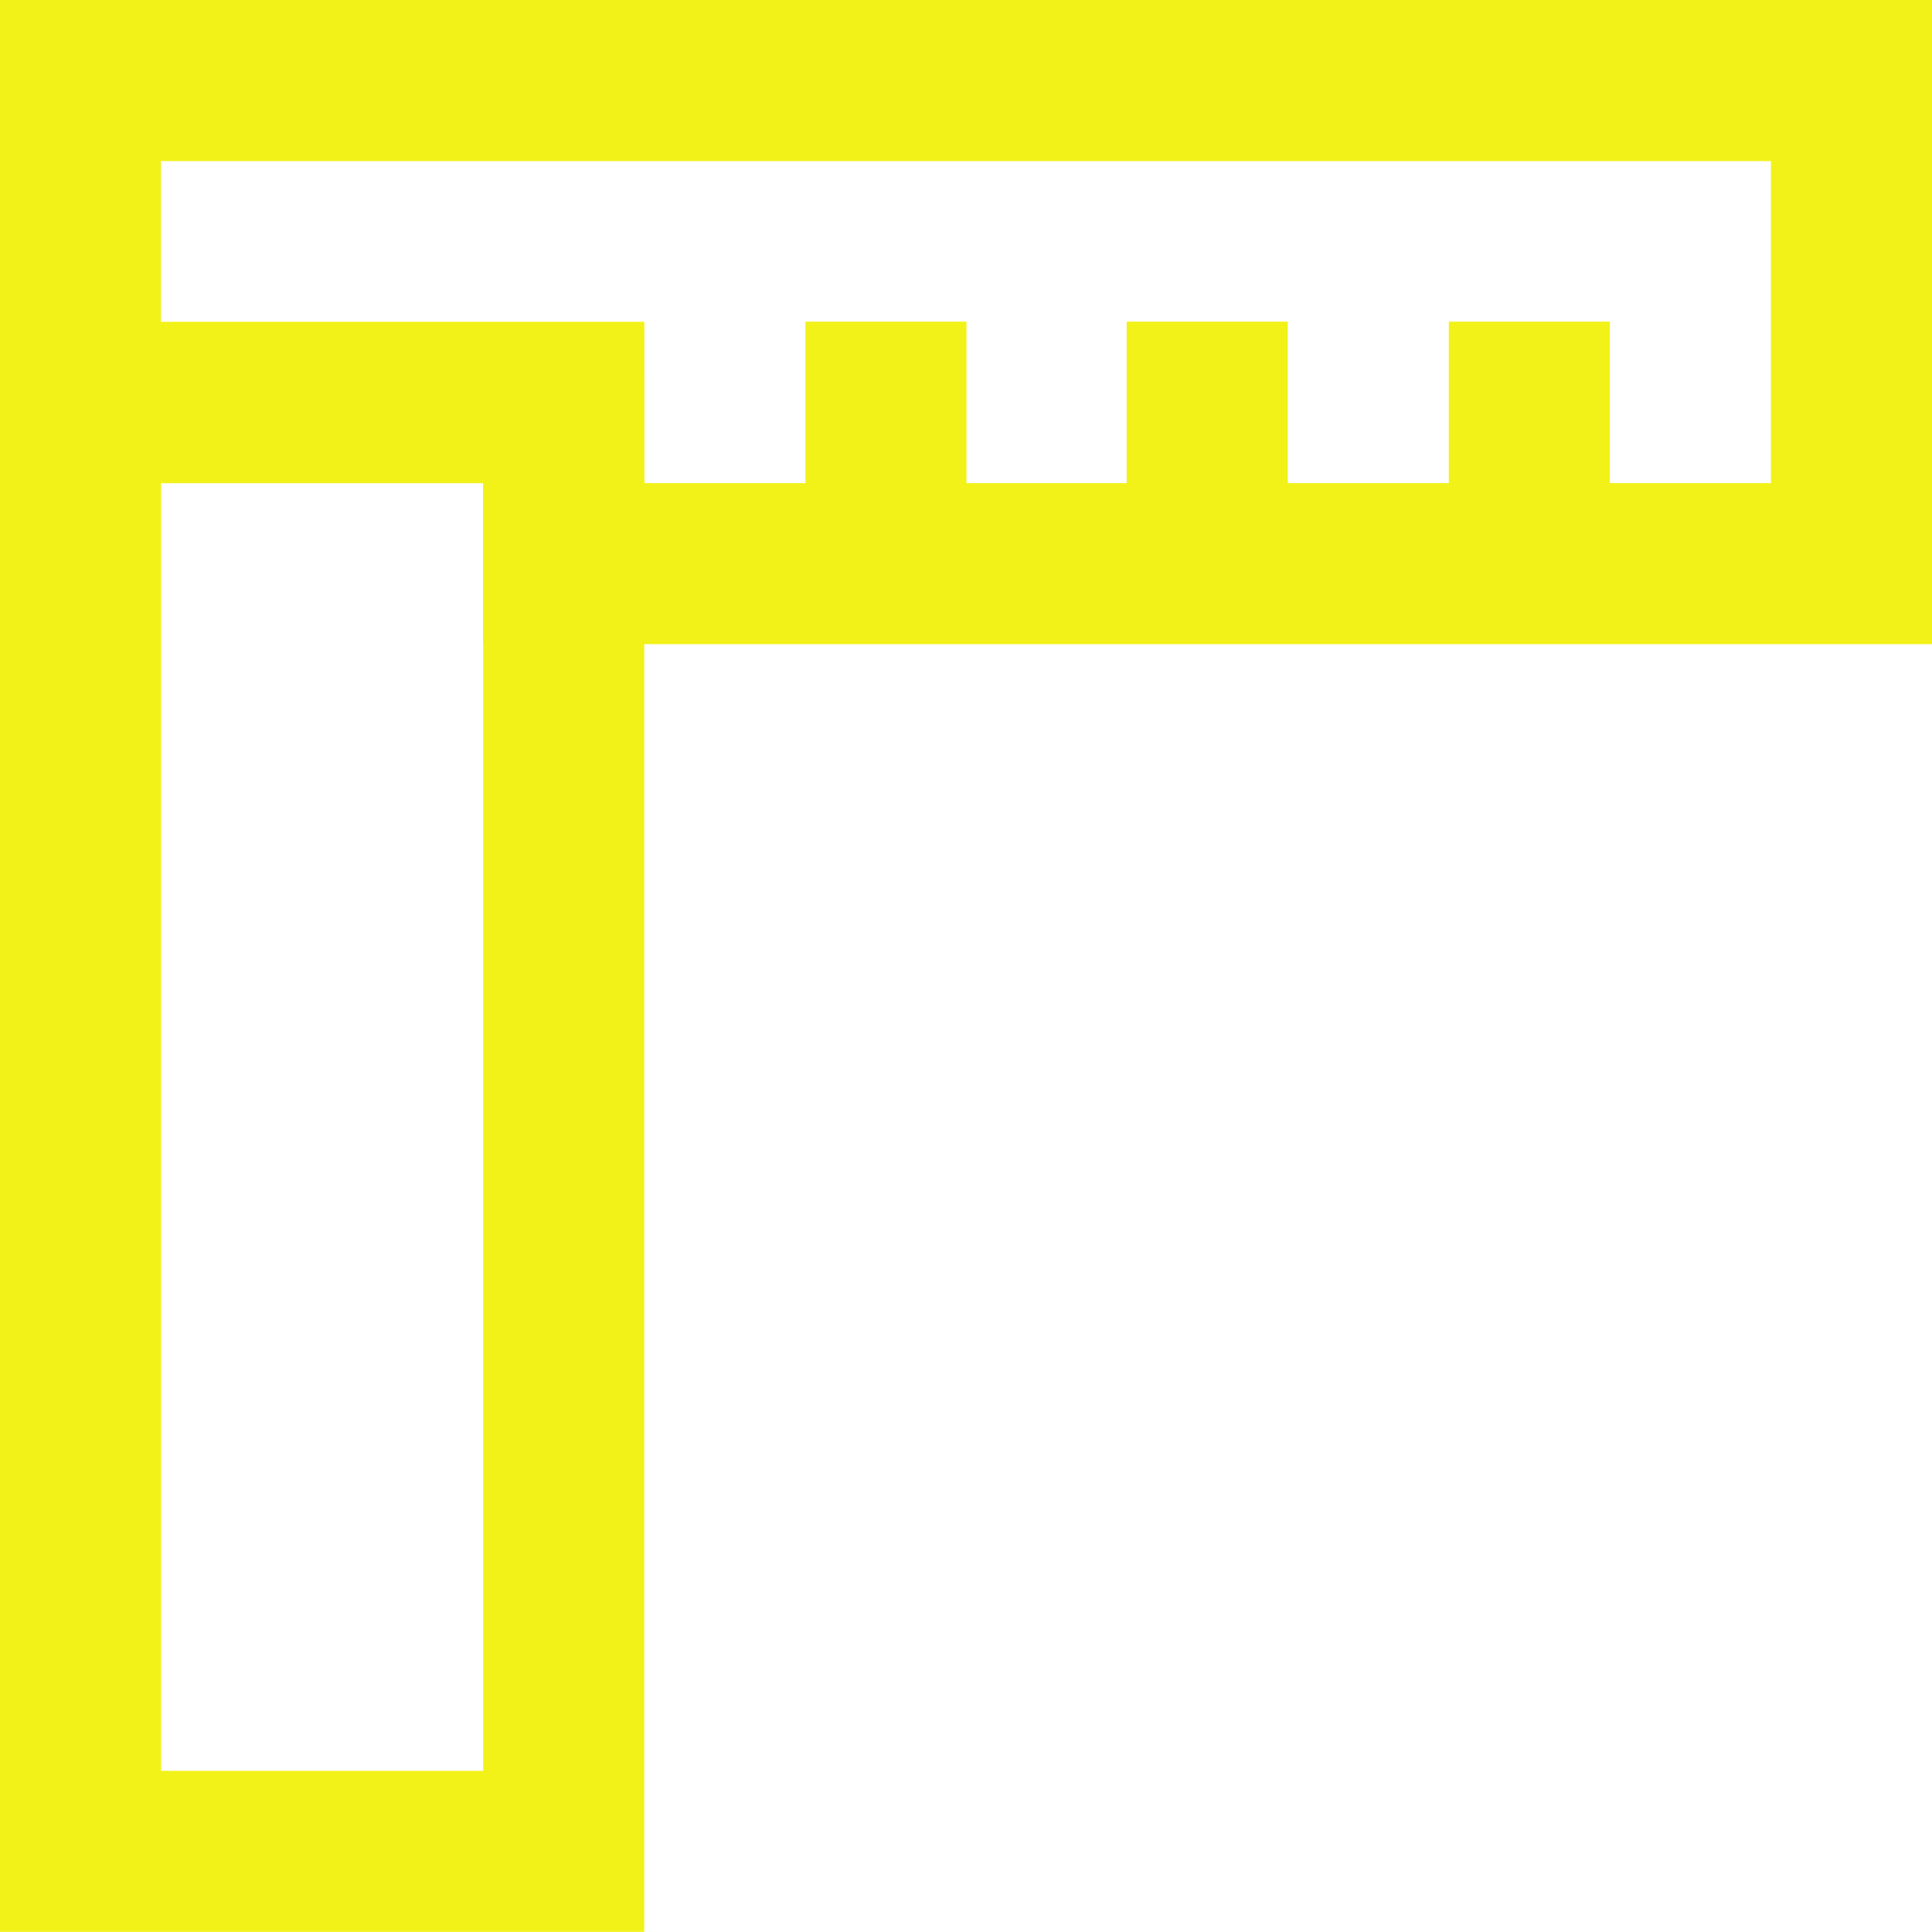<svg xmlns="http://www.w3.org/2000/svg" width="38.64" height="38.638" viewBox="0 0 38.64 38.638"><g id="Group_5" data-name="Group 5" transform="translate(-1088.407 -1583.299)"><path id="Path_14" data-name="Path 14" d="M697.809,1415.912h6.443v-25.755h-6.443Zm9.664,3.221H694.588v-32.2h12.885Z" transform="translate(393.819 202.804)" fill="#f2f218"></path><path id="Path_15" data-name="Path 15" d="M707.474,1391.251h22.533v-6.44h-32.2v3.219h9.664Zm25.754,3.221H704.252v-3.221h-9.664v-9.662h38.64Z" transform="translate(393.819 201.71)" fill="#f2f218"></path><rect id="Rectangle_14" data-name="Rectangle 14" width="3.221" height="4.841" transform="translate(1104.515 1589.732)" fill="#f2f218"></rect><rect id="Rectangle_15" data-name="Rectangle 15" width="3.221" height="4.841" transform="translate(1110.941 1589.732)" fill="#f2f218"></rect><rect id="Rectangle_16" data-name="Rectangle 16" width="3.221" height="4.841" transform="translate(1117.383 1589.732)" fill="#f2f218"></rect></g></svg>